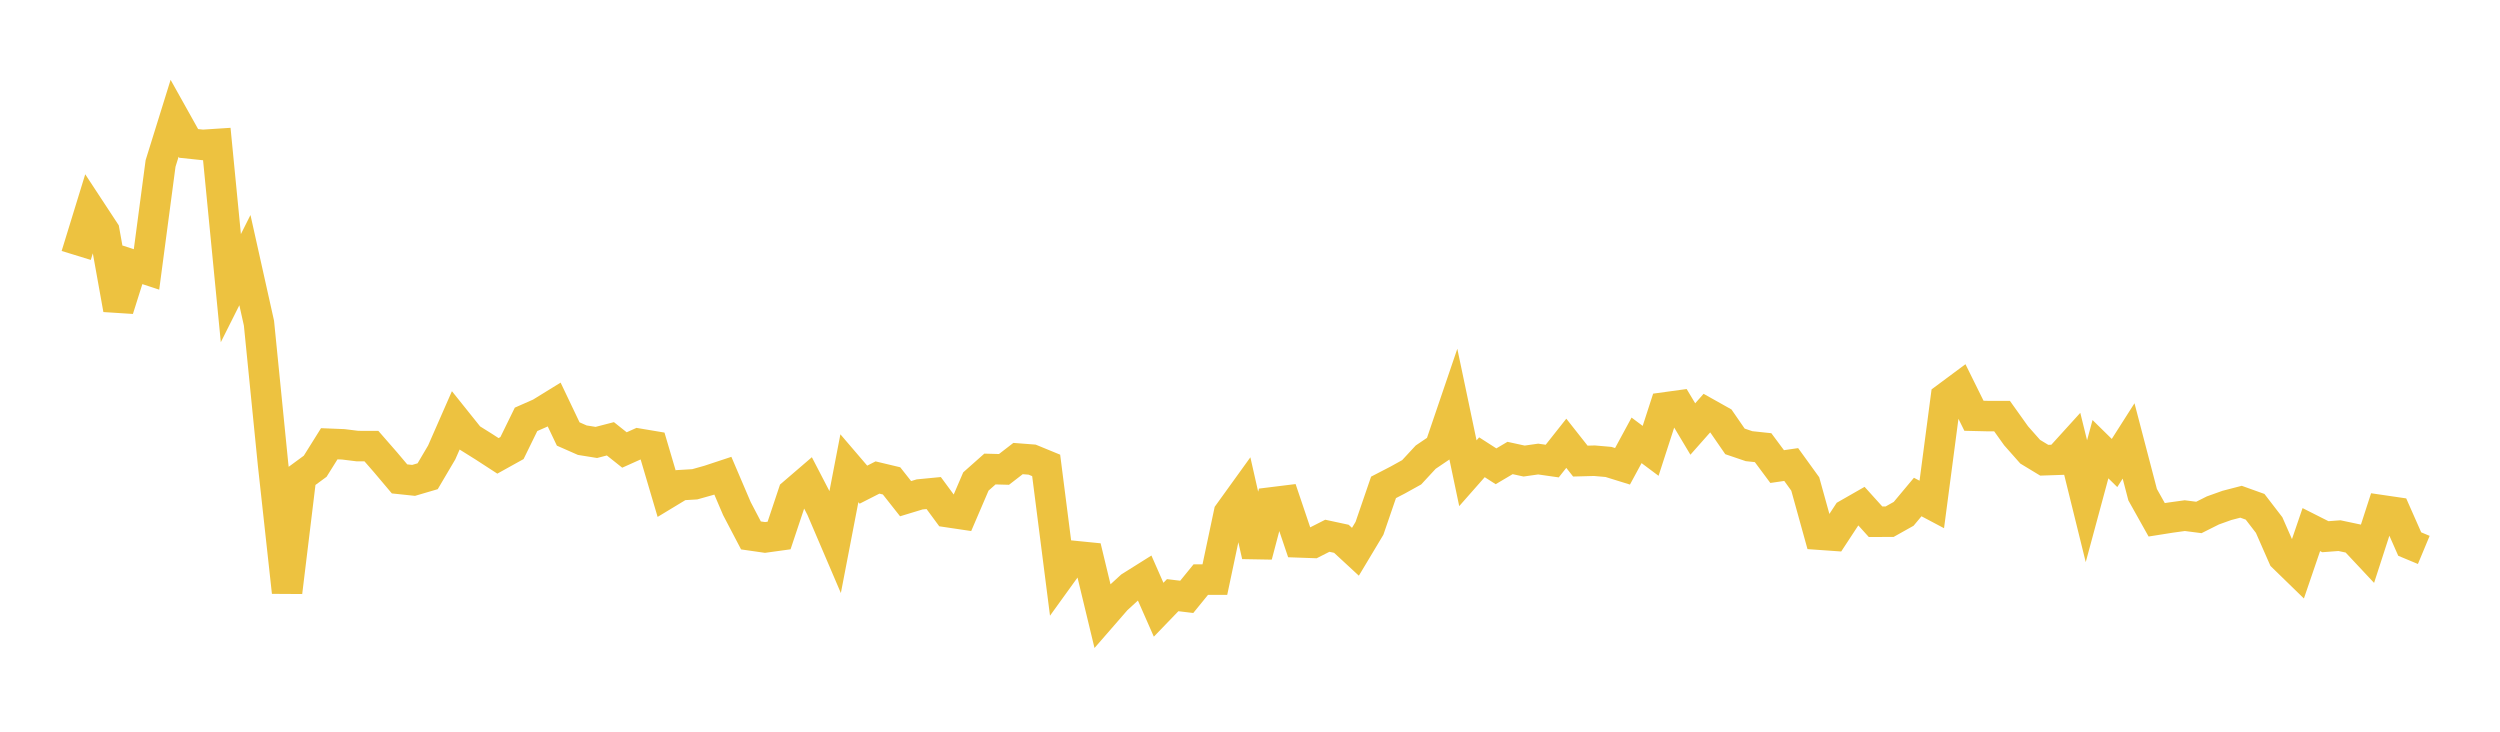 <svg width="164" height="48" xmlns="http://www.w3.org/2000/svg" xmlns:xlink="http://www.w3.org/1999/xlink"><path fill="none" stroke="rgb(237,194,64)" stroke-width="2" d="M5,16.757L5.922,13.758L6.844,15.162L7.766,20.294L8.689,17.372L9.611,17.675L10.533,10.723L11.455,7.758L12.377,9.408L13.299,9.505L14.222,9.445L15.144,18.903L16.066,17.064L16.988,21.199L17.91,30.437L18.832,38.848L19.754,31.263L20.677,30.585L21.599,29.111L22.521,29.148L23.443,29.262L24.365,29.265L25.287,30.322L26.21,31.416L27.132,31.513L28.054,31.242L28.976,29.679L29.898,27.577L30.82,28.729L31.743,29.306L32.665,29.905L33.587,29.393L34.509,27.509L35.431,27.103L36.353,26.535L37.275,28.469L38.198,28.876L39.12,29.024L40.042,28.785L40.964,29.519L41.886,29.105L42.808,29.26L43.731,32.383L44.653,31.825L45.575,31.77L46.497,31.511L47.419,31.206L48.341,33.364L49.263,35.124L50.186,35.257L51.108,35.129L52.03,32.367L52.952,31.575L53.874,33.353L54.796,35.509L55.719,30.717L56.641,31.794L57.563,31.325L58.485,31.545L59.407,32.713L60.329,32.433L61.251,32.344L62.174,33.597L63.096,33.734L64.018,31.586L64.94,30.768L65.862,30.793L66.784,30.081L67.707,30.152L68.629,30.531L69.551,37.751L70.473,36.473L71.395,36.565L72.317,40.39L73.24,39.329L74.162,38.484L75.084,37.905L76.006,39.999L76.928,39.043L77.85,39.154L78.772,38.021L79.695,38.022L80.617,33.662L81.539,32.383L82.461,36.457L83.383,32.961L84.305,32.847L85.228,35.581L86.15,35.614L87.072,35.146L87.994,35.344L88.916,36.196L89.838,34.657L90.76,31.971L91.683,31.494L92.605,30.983L93.527,29.988L94.449,29.364L95.371,26.655L96.293,31.044L97.216,29.996L98.138,30.589L99.06,30.044L99.982,30.245L100.904,30.114L101.826,30.246L102.749,29.079L103.671,30.248L104.593,30.223L105.515,30.303L106.437,30.589L107.359,28.887L108.281,29.576L109.204,26.728L110.126,26.601L111.048,28.143L111.97,27.101L112.892,27.618L113.814,28.955L114.737,29.269L115.659,29.367L116.581,30.607L117.503,30.473L118.425,31.749L119.347,35.074L120.269,35.139L121.192,33.732L122.114,33.205L123.036,34.226L123.958,34.224L124.88,33.707L125.802,32.604L126.725,33.093L127.647,26.094L128.569,25.409L129.491,27.274L130.413,27.296L131.335,27.297L132.257,28.589L133.18,29.632L134.102,30.191L135.024,30.16L135.946,29.144L136.868,32.879L137.79,29.466L138.713,30.373L139.635,28.925L140.557,32.452L141.479,34.099L142.401,33.953L143.323,33.826L144.246,33.945L145.168,33.483L146.09,33.153L147.012,32.914L147.934,33.245L148.856,34.444L149.778,36.543L150.701,37.441L151.623,34.742L152.545,35.208L153.467,35.138L154.389,35.333L155.311,36.317L156.234,33.469L157.156,33.604L158.078,35.69L159,36.075"></path></svg>